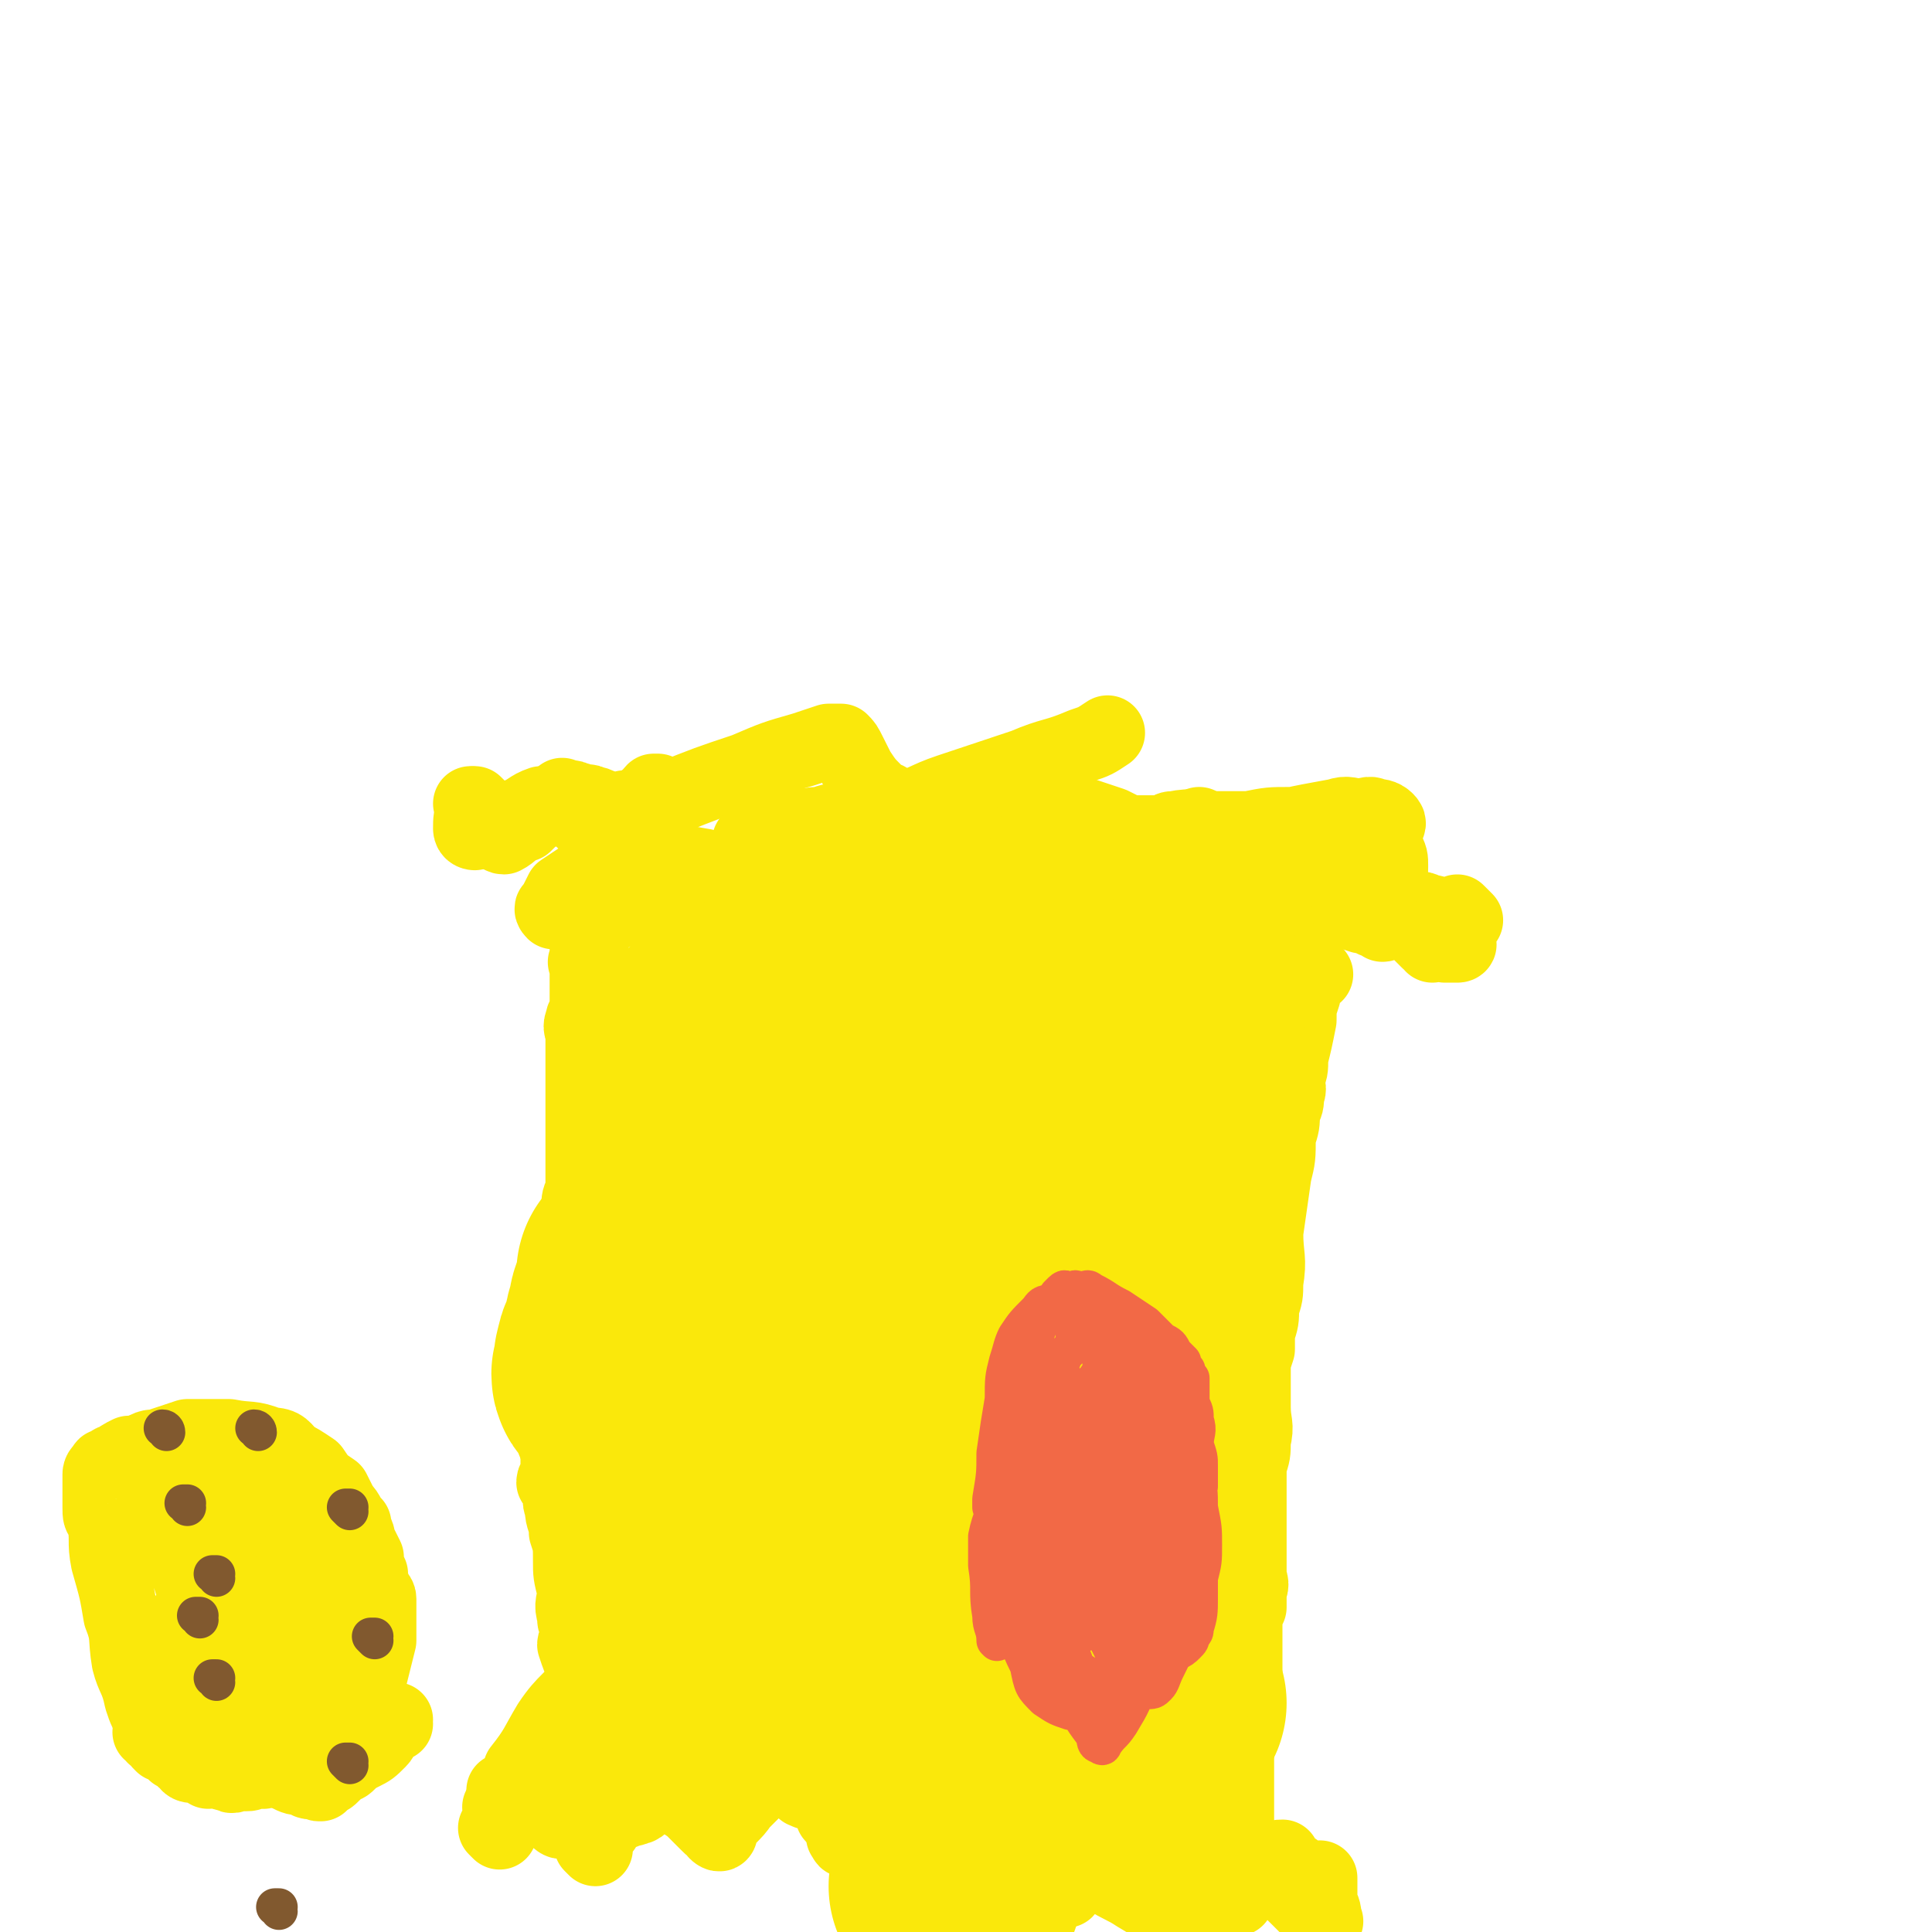 <svg viewBox='0 0 464 464' version='1.1' xmlns='http://www.w3.org/2000/svg' xmlns:xlink='http://www.w3.org/1999/xlink'><g fill='none' stroke='#FAE80B' stroke-width='18' stroke-linecap='round' stroke-linejoin='round'><path d='M120,440c0,0 -1,-1 -1,-1 0,0 0,0 1,0 0,0 0,0 0,0 0,1 -1,0 -1,0 0,0 0,0 1,0 0,0 0,0 0,0 0,1 -1,0 -1,0 0,0 0,0 1,0 0,0 0,0 0,0 0,1 -1,0 -1,0 0,0 0,0 1,0 0,0 0,0 0,0 0,1 -1,0 -1,0 0,0 0,0 1,0 0,0 0,0 0,0 0,-3 1,-5 1,-7 0,0 0,1 0,2 0,0 0,0 0,0 0,1 -1,0 -1,0 0,0 0,0 1,0 0,0 0,0 0,0 0,1 -1,0 -1,0 0,0 0,0 1,0 0,0 0,0 0,0 0,1 -1,0 -1,0 0,0 0,0 1,0 0,0 0,0 0,0 0,1 -1,0 -1,0 0,0 0,0 1,0 0,0 0,0 0,0 0,1 -1,0 -1,0 0,0 0,0 1,0 0,0 0,0 0,0 1,-2 0,-2 2,-4 2,-2 2,-2 5,-3 0,-1 0,-1 1,-1 0,-1 0,0 1,-1 0,0 0,0 0,0 0,0 0,0 1,0 0,0 0,0 0,0 0,1 -1,0 -1,0 0,0 0,0 1,0 0,0 0,0 0,0 0,1 -1,0 -1,0 0,0 0,0 1,0 0,0 0,0 0,0 0,1 -1,0 -1,0 0,0 0,0 1,0 0,0 0,0 0,0 0,1 -1,0 -1,0 0,0 1,0 1,-1 1,0 0,-1 1,-1 0,-1 0,0 1,-1 0,0 0,0 1,0 0,0 1,0 1,0 0,0 0,0 0,0 0,0 0,0 0,0 0,1 -1,0 -1,0 0,0 0,0 1,0 0,0 0,0 0,0 0,1 -1,0 -1,0 0,0 0,0 1,0 0,0 0,0 0,0 0,1 -1,0 -1,0 0,-1 0,-1 1,-1 0,0 0,1 1,0 1,0 0,0 1,-1 0,0 0,0 1,0 0,0 0,0 0,0 0,1 -1,0 -1,0 0,0 0,0 1,0 0,0 0,0 0,0 0,1 -1,0 -1,0 0,0 0,0 1,0 0,0 0,0 0,0 0,1 0,1 0,1 0,1 -1,1 0,1 0,1 0,0 1,0 0,0 0,0 0,0 0,1 -1,0 -1,0 0,-1 1,0 2,-1 1,0 1,0 2,-1 0,0 0,0 1,0 0,0 0,0 0,0 0,0 0,0 1,0 0,0 0,0 0,0 0,1 -1,0 -1,0 0,0 0,0 1,0 0,0 0,0 0,0 0,1 0,1 0,1 0,0 0,0 1,0 0,0 0,0 0,0 0,1 -1,0 -1,0 0,0 0,0 1,0 0,0 0,0 0,0 0,0 0,0 1,0 0,0 0,0 0,0 0,0 0,0 0,0 0,0 0,0 0,0 0,-1 0,-1 0,-1 1,0 1,0 1,0 0,1 0,1 0,1 0,0 0,0 0,0 -1,1 -1,0 -1,0 -1,0 -1,0 -1,0 0,0 0,0 0,0 0,1 0,1 0,1 0,0 0,0 0,0 0,1 -1,0 -1,0 0,0 0,0 1,0 0,0 0,0 0,0 0,0 -1,0 0,-1 1,-1 1,0 2,-1 3,-2 2,-2 5,-4 2,-1 2,-1 4,-2 0,0 0,0 0,0 0,0 0,0 0,0 0,1 -1,0 -1,0 0,0 1,0 1,0 -1,2 -2,2 -3,4 -3,2 -3,2 -6,5 -4,4 -4,4 -7,7 -2,2 -2,3 -4,5 -1,1 -1,1 -1,1 0,1 0,1 0,1 0,0 0,0 0,0 0,0 0,0 0,0 0,1 -1,0 -1,0 0,0 0,-1 1,-1 1,-1 1,0 2,-1 2,-1 2,-1 4,-3 1,-1 2,-1 3,-2 1,-1 1,-1 2,-2 0,0 0,0 1,0 0,0 0,0 0,0 0,0 0,0 0,0 0,1 -1,0 -1,0 0,0 0,0 1,0 0,0 0,0 0,0 -1,0 -1,0 -1,0 0,1 0,1 -1,1 -1,0 -1,0 -1,0 -1,1 0,1 0,1 0,0 0,0 0,0 0,1 -1,0 -1,0 0,0 0,0 1,0 0,0 0,0 0,0 0,0 0,0 0,-1 2,-1 2,-1 3,-2 2,-1 2,-1 3,-2 1,-1 1,-1 2,-2 0,0 0,0 0,0 0,1 -1,0 -1,0 0,0 0,0 1,0 0,0 0,0 0,0 0,1 -1,0 -1,0 0,0 0,0 1,0 0,0 0,0 0,0 0,1 -1,0 -1,0 0,0 0,0 1,0 0,0 0,0 0,0 0,1 -1,0 -1,0 0,0 1,0 1,0 0,0 0,0 1,0 0,0 0,0 0,0 0,1 -1,0 -1,0 0,0 0,0 1,0 0,0 0,0 0,0 0,1 -1,0 -1,0 0,0 0,0 1,0 0,0 0,0 0,0 0,1 -1,0 -1,0 0,0 0,0 1,0 0,0 0,0 0,0 0,1 -1,0 -1,0 0,0 0,0 1,0 0,0 0,0 0,0 0,1 -1,0 -1,0 0,0 0,0 1,0 0,0 0,0 0,0 0,1 -1,0 -1,0 0,0 1,0 1,0 0,2 0,3 0,5 -1,1 -1,1 -1,2 -1,2 -1,2 -1,3 -1,1 -1,1 -1,1 -1,1 0,1 0,1 0,0 0,0 0,0 0,0 0,0 0,0 0,0 -1,0 0,0 1,-1 1,0 3,-1 1,0 1,-1 2,-2 1,-1 1,0 3,-1 0,0 1,0 1,0 0,0 0,0 0,0 0,0 0,0 0,0 0,1 -1,0 -1,0 0,0 0,0 1,0 0,0 0,0 0,0 0,1 -1,0 -1,0 0,0 0,0 1,0 0,0 0,0 0,0 0,1 -1,0 -1,0 0,0 0,0 1,0 0,0 0,0 0,0 0,1 -1,0 -1,0 0,0 0,1 1,0 2,-1 2,-1 4,-3 3,-3 3,-3 6,-6 4,-3 4,-3 8,-5 2,-1 2,-1 3,-2 1,-1 1,-1 1,-1 1,-1 1,-1 1,-2 0,0 0,0 1,0 0,0 0,0 0,0 0,1 -1,0 -1,0 0,0 1,0 1,0 0,1 0,1 0,2 0,0 0,0 0,-1 0,0 0,0 0,0 0,1 -1,0 -1,0 0,0 0,0 1,0 0,0 0,0 0,0 0,1 -1,0 -1,0 0,0 1,0 2,0 1,1 1,1 1,1 0,1 0,0 1,0 0,0 0,0 0,0 0,1 -1,0 -1,0 0,0 0,0 1,0 0,0 0,0 0,0 0,1 -1,0 -1,0 0,0 0,0 1,0 0,0 0,0 0,0 0,1 -1,0 -1,0 0,0 0,0 1,0 0,0 0,0 0,0 0,0 0,0 1,0 1,1 1,1 3,2 1,0 1,0 2,0 1,1 1,1 1,1 0,1 0,0 0,0 0,0 0,0 0,0 0,1 -1,0 -1,0 0,0 0,0 1,0 0,0 0,0 0,0 0,1 -1,0 -1,0 0,0 1,1 2,2 2,2 2,2 4,4 2,2 2,2 4,3 2,1 2,1 4,2 1,1 1,1 3,1 0,0 0,0 1,0 0,0 0,0 0,0 0,1 -1,0 -1,0 0,0 1,1 1,2 -2,1 -3,0 -6,2 -1,0 -1,1 -1,1 -1,1 -1,0 -1,0 -1,1 0,1 0,1 -1,1 -1,0 -1,0 -1,1 0,1 0,1 0,0 0,0 0,0 0,0 0,0 0,0 0,1 -1,0 -1,0 0,0 1,1 1,0 -1,0 -1,0 -1,-1 -1,-2 -1,-2 -1,-4 -1,-1 0,-1 0,-2 0,-1 0,-1 0,-2 0,0 0,0 0,-1 0,0 0,0 0,0 0,1 -1,0 -1,0 0,0 0,0 1,0 0,0 0,0 0,0 0,1 -1,0 -1,0 0,0 0,0 1,0 0,0 0,0 0,0 0,1 -1,0 -1,0 0,0 0,0 1,0 0,0 0,0 0,0 0,1 -1,0 -1,0 0,0 0,0 1,0 0,0 0,0 0,0 0,1 -1,0 -1,0 0,0 0,0 1,0 0,0 0,0 0,0 0,2 0,2 1,3 2,4 2,4 4,7 1,3 1,3 3,6 0,1 0,1 1,3 0,0 0,0 1,0 0,0 0,0 0,0 0,0 0,0 0,-1 0,0 0,0 0,-1 -1,-2 -1,-2 -1,-5 -1,-4 -1,-4 -1,-7 -1,-3 0,-3 0,-6 0,-1 0,-1 0,-2 0,0 0,0 0,0 0,1 -1,0 -1,0 0,0 1,0 1,1 4,4 4,4 8,8 1,2 1,1 3,3 1,1 1,1 2,1 0,1 0,1 1,1 0,1 0,1 1,1 0,1 0,1 1,0 0,0 -1,-1 0,-2 1,-2 1,-2 3,-5 0,-2 0,-2 1,-4 1,-1 1,-1 1,-2 0,0 0,0 1,0 0,0 0,0 0,0 0,1 -1,0 -1,0 0,0 0,0 1,0 1,1 1,0 2,0 1,1 1,1 3,1 1,1 1,1 2,1 1,1 0,1 1,2 1,1 1,1 1,1 1,1 1,1 2,1 1,1 1,1 1,1 1,1 1,1 1,2 1,2 1,2 3,4 2,3 1,3 3,6 3,3 3,3 6,6 0,1 1,1 1,2 0,0 -1,0 -1,0 1,1 1,2 2,2 1,-1 1,-2 2,-3 3,-3 2,-3 6,-7 1,-2 2,-1 3,-3 1,-2 1,-2 1,-3 1,-1 1,-1 1,-2 1,0 1,0 1,0 0,0 0,0 0,0 1,1 0,0 0,0 0,0 0,0 0,0 2,2 2,2 3,4 0,0 0,0 0,0 2,2 2,2 4,4 1,2 1,2 3,4 0,0 -1,-1 -1,-1 1,1 1,1 2,1 1,1 1,0 2,0 1,0 1,1 1,0 1,0 1,-1 2,-1 1,-2 1,-2 2,-3 0,0 0,0 0,0 0,0 0,0 0,0 1,1 0,0 0,0 0,0 0,0 0,0 1,1 1,1 1,1 1,1 1,2 1,3 1,1 1,1 2,1 1,1 1,1 1,0 2,-1 1,-2 2,-3 1,-2 1,-2 2,-3 0,0 0,0 0,0 0,0 0,0 0,0 1,0 1,0 1,0 1,1 1,1 2,2 3,3 3,3 6,6 3,2 3,2 6,5 2,2 2,2 4,4 0,0 0,0 1,1 1,0 1,0 1,0 0,0 0,0 0,0 1,1 0,0 0,0 0,0 0,0 0,0 0,-2 0,-2 -1,-4 0,-2 0,-2 0,-3 0,-1 0,-1 0,-2 0,0 0,0 0,-1 0,0 0,0 0,0 0,1 0,1 0,2 0,0 0,0 0,1 0,0 0,-1 0,-1 0,1 0,1 0,1 0,0 0,0 0,0 0,0 0,0 -1,-1 -1,-1 -1,-1 -3,-2 -2,-2 -2,-2 -4,-3 -1,-1 -1,-1 -1,-2 -1,0 -1,0 -2,1 -2,2 -2,2 -5,4 -2,2 -2,2 -4,5 -2,1 -2,1 -3,2 0,0 0,0 -1,0 -1,1 -1,2 -2,3 -1,0 -1,0 -3,0 -3,0 -3,0 -6,-1 -4,-2 -4,-2 -9,-5 -3,-2 -4,-2 -7,-4 -4,-3 -4,-4 -8,-7 -2,-2 -2,-2 -3,-4 -1,-1 -1,-1 -2,-2 0,0 0,0 0,0 0,0 0,0 -1,0 0,0 0,0 0,0 1,1 0,0 0,0 0,0 0,0 0,0 0,0 0,0 0,0 1,1 1,0 0,0 -1,-1 -1,0 -2,-1 -4,-1 -4,0 -9,-2 -6,-1 -6,-1 -12,-2 -3,-1 -3,-1 -7,-1 -2,0 -2,0 -5,0 -3,1 -3,1 -7,2 -1,0 -1,0 -1,0 -1,1 -1,1 -2,1 0,1 0,0 0,0 0,0 0,0 0,0 -1,0 -1,0 -2,-1 -1,-1 -1,-1 -3,-2 -1,-1 -1,-1 -1,-2 -1,0 -1,-1 -1,-2 -1,-1 -1,0 -2,-1 0,-1 0,-1 0,-1 -1,0 -1,0 -1,0 -1,1 -1,1 -1,1 -1,1 -1,1 -2,2 0,0 0,0 0,1 -1,0 0,0 0,0 0,0 0,0 0,0 0,1 0,0 -1,0 0,0 0,0 0,-1 -2,-2 -2,-2 -2,-4 -1,-1 -1,-1 -1,-3 -1,-1 -1,0 -1,-1 -1,-1 0,-1 0,-2 0,0 0,0 0,0 0,1 -1,0 -1,0 0,0 0,0 1,0 0,0 0,0 0,0 0,1 -1,0 -1,0 0,0 0,0 1,0 0,0 0,0 0,0 0,1 -1,0 -1,0 0,0 0,0 1,0 0,0 0,0 0,0 0,1 -1,0 -1,0 0,0 1,0 1,0 0,1 -1,0 -1,0 -1,1 -1,1 -3,1 -2,1 -2,1 -5,1 -1,1 -1,1 -3,2 -2,1 -2,1 -4,2 -1,0 -1,0 -3,1 0,0 0,0 -1,-1 0,0 1,0 1,0 0,0 0,0 0,0 0,1 0,0 -1,0 0,0 0,0 0,0 -1,1 -1,0 -2,0 -3,1 -3,1 -6,1 -2,1 -2,1 -5,1 -2,1 -2,1 -4,2 -2,1 -2,1 -5,2 -2,1 -2,2 -4,2 -2,1 -2,1 -3,1 0,0 0,0 0,0 0,1 -1,0 -1,0 0,0 0,0 1,0 0,0 0,0 0,0 0,1 -1,0 -1,0 0,0 0,0 1,0 0,0 0,0 0,0 0,1 -1,0 -1,0 0,0 1,0 1,0 0,0 -1,0 -1,0 0,1 0,0 -1,1 0,1 0,1 0,2 0,0 0,0 0,1 0,0 0,0 0,-1 0,0 0,0 0,0 0,1 -1,0 -1,0 0,0 0,0 1,0 0,0 0,0 0,0 0,1 -1,0 -1,0 0,0 0,0 1,0 0,0 0,0 0,0 0,0 0,0 0,0 0,-1 -1,-1 0,-1 0,-1 1,0 1,-1 1,0 0,-1 1,-1 2,-1 2,0 4,-1 2,0 2,0 3,-1 1,0 1,1 2,0 0,0 -1,0 0,-1 0,0 0,0 1,0 0,0 0,0 0,0 0,1 -1,0 -1,0 0,0 0,0 1,0 0,0 0,0 0,0 0,1 -1,0 -1,0 0,0 0,0 1,0 0,0 0,0 0,0 0,1 -1,0 -1,0 1,-1 2,-1 3,-1 1,0 1,1 2,0 1,0 1,0 2,-1 0,0 0,0 1,0 0,0 0,1 1,0 0,0 0,0 1,-1 0,0 0,0 0,0 0,0 0,0 0,0 0,1 -1,0 -1,0 0,0 0,0 1,0 0,0 0,0 0,0 3,0 3,1 7,0 7,0 7,0 13,-1 4,0 4,-1 9,-1 2,0 2,0 4,0 1,0 1,0 3,0 1,0 1,0 2,0 0,0 0,0 1,0 0,0 0,0 0,0 0,0 0,0 0,0 0,1 -1,0 -1,0 0,0 0,0 1,0 1,0 2,0 4,-1 2,0 2,0 4,-1 3,0 3,0 5,0 2,0 2,0 4,-1 1,0 1,0 2,0 0,0 0,0 0,0 0,1 -1,0 -1,0 0,0 1,0 2,0 0,0 0,0 0,0 0,0 0,0 0,0 1,0 1,0 3,0 2,1 2,0 4,1 4,1 3,2 7,3 4,1 4,0 8,0 3,1 3,1 5,2 3,0 2,1 5,2 1,0 1,-1 2,-1 1,1 1,1 1,1 1,1 1,1 2,1 3,2 3,1 5,3 3,3 3,3 6,6 1,2 1,2 3,3 1,1 1,0 2,1 1,1 1,1 2,1 1,1 1,1 2,2 0,0 0,0 -1,-1 0,0 0,0 0,0 1,1 1,1 1,2 1,0 1,0 1,1 1,0 1,-1 1,-1 1,0 1,0 1,0 0,0 0,0 0,0 1,1 1,1 1,1 0,0 0,0 0,0 0,0 0,0 0,0 1,1 0,0 0,0 0,0 0,0 0,0 0,0 0,0 0,0 2,0 2,-1 4,-1 0,0 0,0 1,0 0,0 0,1 0,0 1,0 1,-1 1,-1 1,0 1,0 2,0 1,0 1,1 1,0 1,0 1,0 1,-1 1,0 1,0 1,0 1,1 0,1 0,1 1,1 1,0 1,0 1,0 1,0 1,0 0,1 0,1 1,1 0,1 0,0 0,0 0,0 0,0 0,0 1,1 0,0 0,0 0,0 0,0 0,0 0,0 0,0 0,0 1,1 0,0 0,0 0,0 0,0 0,0 0,0 0,0 0,0 1,1 0,0 0,0 0,0 0,0 0,0 0,0 0,0 0,0 1,1 0,0 0,0 0,0 0,0 0,0 0,0 0,0 0,0 1,1 0,0 0,0 0,0 0,0 0,0 0,0 0,0 -1,-1 -2,-1 -3,-1 -5,-2 -7,-5 -6,-6 -13,-11 -3,-3 -3,-3 -7,-5 -1,-1 -1,-1 -2,-1 -4,0 -4,0 -7,0 -8,1 -8,1 -15,2 -7,1 -7,1 -15,2 -5,1 -5,1 -10,2 -3,0 -3,0 -6,1 -1,0 -1,0 -3,0 0,0 0,1 0,1 -1,0 -1,0 -2,-1 -2,0 -2,-1 -4,-2 -3,-1 -3,0 -5,-2 -4,-2 -4,-2 -8,-4 -1,-1 -1,-1 -2,-1 -1,0 -1,0 -1,0 -4,0 -4,0 -7,0 -3,0 -3,1 -5,1 -2,0 -2,0 -4,0 -2,1 -2,0 -4,0 0,0 0,0 -1,0 '/><path d='M143,409c0,0 -1,-1 -1,-1 0,0 0,0 1,0 0,0 0,0 0,0 0,1 -1,0 -1,0 0,0 0,0 1,0 0,0 0,0 0,0 0,1 -1,0 -1,0 0,0 0,0 1,0 0,0 0,0 0,0 0,1 0,0 -1,0 -1,-1 -1,-1 -1,-3 0,0 0,0 0,0 -1,-1 -1,-1 -1,-2 0,-1 0,-1 0,-3 -1,-2 -1,-2 -2,-5 0,-1 1,-1 1,-3 0,0 0,1 0,0 0,0 0,0 0,-1 -1,-2 -1,-1 -1,-3 -1,-3 0,-3 0,-6 -1,-4 -1,-4 -1,-7 0,-4 0,-4 -1,-7 0,-3 -1,-3 -1,-6 -1,-2 0,-2 0,-3 0,-1 0,-1 0,-2 0,0 0,1 0,0 -1,0 -1,0 -2,-1 0,-1 1,-1 1,-2 0,-1 0,-1 0,-3 0,-2 0,-2 0,-4 0,-2 -1,-2 0,-4 0,-2 0,-2 1,-3 0,-1 0,-1 0,-1 0,-1 0,-1 0,-2 0,-1 0,-1 0,-2 0,-1 0,-1 0,-1 0,-1 0,-1 0,-1 0,0 0,0 0,-1 0,-2 0,-2 0,-4 0,0 0,1 0,1 0,-1 0,-1 0,-1 0,-1 0,-1 0,-2 0,-2 0,-2 0,-3 0,-2 0,-2 0,-3 1,-3 0,-3 1,-5 0,-5 0,-5 1,-10 0,-3 0,-2 1,-5 0,-1 0,-1 0,-1 0,-1 0,-1 0,-1 0,0 0,0 0,-1 0,-2 0,-2 1,-4 0,-1 -1,-1 0,-3 0,-2 0,-2 1,-4 0,-2 0,-2 0,-4 0,-1 0,-1 0,-1 0,-1 0,-1 0,-1 0,-1 0,-1 0,-2 0,-1 0,-1 0,-2 0,-2 0,-2 0,-4 0,-1 0,-1 0,-3 0,-2 0,-2 0,-3 0,-2 0,-2 0,-4 0,-1 0,-1 0,-2 0,-1 0,-1 0,-1 0,-1 0,-1 0,-1 0,-2 0,-2 0,-4 0,-2 0,-2 0,-5 0,-2 -1,-2 0,-4 0,-1 0,0 1,-1 0,-1 0,-1 0,-2 0,-1 0,-1 0,-2 0,0 0,0 0,-1 0,0 0,0 0,-1 0,-1 0,-1 0,-2 0,0 0,1 0,1 0,0 0,0 0,0 0,-1 0,-1 0,-2 0,-2 0,-2 0,-3 0,-1 -1,-1 0,-1 0,-1 0,-1 1,-1 0,-1 0,-1 0,-1 0,0 0,0 0,0 0,0 -1,-1 -1,-1 0,0 1,1 1,1 0,-1 0,-2 0,-3 0,-1 0,-1 0,-3 '/><path d='M114,200c0,0 -1,-1 -1,-1 0,0 0,0 1,1 0,0 0,0 0,0 0,0 -1,-1 -1,-1 0,0 0,0 1,1 0,0 0,0 0,0 0,0 -1,-1 -1,-1 0,0 0,0 1,1 0,0 0,0 0,0 0,0 -1,0 -1,-1 0,-2 0,-3 1,-5 0,0 0,0 0,0 0,0 -1,-1 -1,-1 0,0 0,0 1,1 0,0 0,0 0,0 0,0 -1,-1 -1,-1 0,0 0,0 1,1 0,0 0,0 0,0 0,0 -1,-1 -1,-1 0,0 0,0 1,1 0,0 0,1 1,1 1,1 1,1 2,1 1,1 1,1 3,1 2,0 2,0 4,-1 3,-1 3,-2 6,-3 1,0 2,0 3,0 0,0 0,0 1,0 0,0 0,0 1,0 0,0 0,0 0,0 1,1 1,0 2,1 2,1 1,1 2,2 1,1 1,1 1,1 1,1 1,1 2,1 1,1 2,1 3,1 2,-1 2,-2 5,-3 3,-2 3,-2 5,-4 1,0 1,-1 2,-2 0,0 0,0 1,0 0,0 0,0 0,0 0,0 0,0 0,1 -1,2 -1,2 -1,4 -1,3 -1,3 -2,7 -1,2 0,2 -1,4 0,1 -1,1 -1,2 0,1 0,1 0,2 0,0 0,0 0,1 0,0 0,0 0,0 0,0 0,-1 0,-1 1,0 1,0 2,-1 1,0 1,-1 2,-1 1,-1 1,0 2,0 0,0 0,-1 0,-1 0,0 0,0 0,0 0,0 -1,-1 -1,-1 0,0 0,0 1,1 0,0 0,0 0,0 0,0 -1,-1 -1,-1 0,0 0,1 1,1 0,0 1,-1 1,0 2,0 2,0 4,1 3,1 3,2 6,3 4,1 4,0 8,-1 5,0 5,0 9,0 2,-1 2,-1 5,-1 1,-1 1,-1 3,-1 1,-1 1,0 2,0 1,0 1,0 2,0 0,0 0,0 0,0 0,0 -1,-1 -1,-1 0,0 0,0 1,1 0,0 0,0 0,0 0,0 -1,-1 -1,-1 0,0 0,1 1,1 1,0 1,0 2,0 3,-1 3,-1 5,-3 3,0 3,0 5,-1 1,-1 1,-1 2,-1 2,-1 2,-2 4,-2 0,-1 0,0 1,0 0,0 0,0 0,0 0,0 -1,-1 -1,-1 0,0 0,0 1,1 0,0 0,0 0,1 1,0 1,0 2,0 1,0 0,1 1,1 0,0 1,0 1,0 2,-1 2,-1 4,-1 3,-1 3,-1 6,-1 2,-1 2,-2 5,-2 2,-1 3,-1 5,-1 1,0 1,0 1,0 2,0 2,0 3,0 1,1 1,1 3,1 2,1 2,2 4,3 4,2 3,2 7,4 3,1 3,1 6,2 2,2 2,2 4,3 2,1 2,2 3,3 1,0 2,-1 3,-2 2,-1 3,-1 5,-4 2,-3 2,-3 4,-6 2,-2 2,-2 3,-3 0,0 0,0 0,0 1,0 0,-1 0,-1 0,1 0,1 0,2 1,2 1,2 2,4 1,2 1,2 2,5 1,2 1,2 3,4 1,2 1,2 3,4 0,1 0,2 1,3 1,1 1,2 2,2 2,0 2,-1 4,-2 4,-2 4,-2 7,-4 2,-1 2,-1 4,-2 1,-1 2,0 3,0 2,0 2,0 3,0 1,-1 1,-1 2,-1 1,-1 1,0 2,0 1,0 1,-1 2,0 1,0 1,0 3,1 3,2 2,2 5,4 2,2 2,1 3,3 1,1 1,1 1,2 1,0 1,0 1,1 1,1 1,1 2,2 0,0 0,0 0,0 1,0 1,1 1,1 0,0 0,-1 0,-1 0,0 0,0 0,0 1,0 0,-1 0,-1 0,0 0,0 0,1 0,0 0,0 0,0 1,0 1,-1 2,0 1,0 1,0 1,1 1,0 1,0 1,0 1,0 1,0 1,0 1,0 1,0 1,0 0,0 0,0 0,0 1,0 0,-1 0,-1 0,0 0,0 0,1 0,0 0,0 0,0 1,0 0,-1 0,-1 0,0 0,0 0,1 0,0 0,0 0,0 1,0 0,-1 0,-1 0,0 0,0 0,1 0,0 0,0 0,0 0,-1 0,-1 -1,-1 -1,-1 -1,-1 -1,-1 -3,-1 -3,-1 -5,-2 -3,-1 -3,-1 -6,-3 -3,-2 -3,-2 -6,-4 -2,-2 -2,-2 -5,-4 -3,-2 -3,-2 -6,-4 -2,-2 -2,-3 -3,-4 -1,0 0,0 0,1 0,0 0,0 0,0 1,0 0,-1 0,-1 0,0 0,0 0,1 0,0 0,0 0,0 1,0 0,-1 0,-1 0,0 0,0 0,1 0,0 0,0 0,0 1,0 0,0 0,-1 0,0 0,0 -1,0 -1,0 -1,-1 -2,-1 -2,0 -2,0 -4,0 -4,-1 -4,-2 -8,-2 -6,0 -6,1 -12,2 -5,2 -5,1 -10,3 -2,1 -2,1 -5,3 -1,0 -1,0 -3,1 -2,0 -2,0 -5,1 -1,0 -1,0 -3,1 0,0 0,0 0,0 0,0 0,0 -1,0 -3,-1 -3,-1 -6,-1 -3,-1 -3,-1 -7,-2 -4,-1 -4,-1 -8,-2 -6,-1 -6,-1 -11,-1 -6,0 -6,0 -12,1 -6,1 -6,1 -12,3 -5,2 -5,2 -10,4 -6,3 -6,3 -12,7 -1,0 0,0 0,1 0,0 0,0 0,0 -1,-1 -1,-1 -2,-1 -1,-1 -2,-1 -3,-1 -1,-1 -1,0 -3,-1 -1,-1 -1,-1 -3,-2 -1,-1 -1,-1 -2,-2 -1,0 -1,0 -2,0 -1,-1 -1,-1 -3,-2 -2,0 -2,-1 -4,-1 -3,1 -3,2 -6,3 -3,1 -3,1 -6,2 -2,1 -2,1 -3,2 -1,0 -1,0 -2,1 0,0 0,0 0,0 -1,0 -1,0 -1,0 0,0 0,0 0,0 0,0 0,0 0,0 -1,-1 -1,-1 -1,-1 -1,-1 -1,0 -2,0 -1,0 -1,0 -2,0 -1,0 -1,0 -3,0 -1,0 -1,0 -2,0 0,0 0,0 0,0 0,0 0,0 0,0 -1,0 -1,0 -1,0 -1,0 -1,0 -1,0 -1,-1 0,-1 0,-1 1,-2 1,-2 2,-4 3,-2 3,-2 6,-4 2,-2 3,-2 5,-4 2,-1 2,-1 4,-2 1,0 1,0 2,-1 1,0 1,0 2,0 0,0 0,0 0,0 0,0 -1,-1 -1,-1 0,0 0,1 1,1 0,0 0,-1 1,0 2,0 2,1 3,2 6,2 5,2 11,3 5,2 6,1 11,2 6,1 6,2 11,3 6,1 6,0 11,2 1,0 1,1 2,1 0,0 0,0 1,0 0,0 0,0 1,0 0,0 0,0 1,0 1,0 1,-1 2,0 0,0 0,0 1,1 1,0 1,1 3,1 5,-1 5,-2 10,-3 8,-2 8,-2 16,-3 7,-1 7,0 14,0 7,-1 7,-2 13,-3 1,0 0,0 1,0 1,0 1,0 2,0 1,0 1,0 2,0 1,0 1,-1 2,-1 1,0 1,1 2,1 3,0 3,0 6,0 6,0 6,0 13,0 3,0 3,-1 6,-1 2,0 2,0 3,0 1,1 1,1 2,2 1,1 0,1 1,1 1,1 1,1 2,1 1,1 1,1 2,2 0,0 0,0 1,1 2,0 2,0 4,1 3,1 3,1 6,2 3,1 3,1 6,2 2,0 2,0 3,1 1,0 1,0 2,1 0,0 0,0 0,0 1,0 0,-1 0,-1 0,0 0,1 0,1 0,0 0,-1 0,-1 1,-1 2,0 3,-1 2,-1 2,-1 4,-1 2,-1 2,-1 4,0 2,0 2,1 4,1 1,0 1,0 2,0 1,0 1,0 1,0 0,0 0,0 0,0 1,0 0,-1 0,-1 0,0 1,1 2,2 0,0 0,0 0,0 '/><path d='M316,234c0,0 -1,-1 -1,-1 0,0 0,0 0,1 0,0 0,0 0,0 1,0 0,-1 0,-1 0,0 0,0 0,1 0,0 -1,0 -1,1 -1,2 -1,2 -1,4 -1,3 -1,3 -1,6 -1,5 -1,5 -2,9 0,3 0,3 -1,5 0,2 1,2 0,4 0,2 0,2 -1,4 0,3 0,3 -1,6 0,5 0,5 -1,9 -1,7 -1,7 -2,14 0,6 1,6 0,12 0,3 0,3 -1,6 0,3 0,3 -1,6 0,2 0,2 0,4 -1,3 -1,3 -1,5 0,5 0,5 0,9 0,4 1,4 0,8 0,3 0,3 -1,6 0,2 0,2 0,4 0,3 0,3 0,5 0,3 0,3 0,6 0,2 0,2 0,4 0,2 0,2 0,5 0,1 0,1 0,2 0,2 1,2 0,4 0,2 0,2 0,4 -1,1 -1,1 -1,3 0,2 0,2 0,4 0,2 0,2 0,5 0,1 0,1 0,3 0,3 0,3 -1,6 0,2 0,2 0,4 0,1 0,1 0,2 0,1 0,1 0,3 0,1 -1,1 -1,3 0,3 0,3 0,6 0,1 0,1 0,1 0,0 0,0 0,0 0,1 0,1 0,1 0,0 0,0 0,0 0,1 0,1 0,1 0,1 0,1 0,3 0,6 0,6 0,12 '/><path d='M239,380c0,0 -1,-1 -1,-1 0,0 0,0 0,0 0,0 0,0 0,0 1,1 0,0 0,0 0,0 0,0 0,0 0,0 0,0 0,0 0,-2 0,-2 0,-5 0,0 -1,0 -1,-1 0,-2 0,-2 0,-5 0,-3 0,-3 0,-6 1,-2 1,-2 1,-3 1,-1 0,-1 0,-2 1,-1 1,0 1,-1 1,0 0,0 0,-1 0,-1 0,-1 0,-2 3,-7 3,-7 5,-13 4,-9 5,-9 9,-18 1,-3 1,-3 3,-6 0,-1 1,-1 1,-2 1,-1 0,-1 0,-1 1,-1 1,-1 1,-1 1,-1 0,-1 0,-1 1,-1 1,-1 1,-1 0,-1 0,-1 0,-1 1,-1 1,-1 1,-2 1,0 1,0 1,0 1,-1 1,-1 1,-1 1,0 1,0 2,-1 1,0 1,0 2,0 0,-1 0,0 0,0 1,0 1,0 1,0 1,0 1,0 1,0 1,0 1,0 1,0 0,0 0,0 0,0 1,0 1,0 2,0 2,1 2,1 3,2 2,1 2,1 3,3 2,2 2,2 3,4 2,1 2,1 3,3 2,2 2,2 3,4 0,0 0,0 1,1 0,1 0,1 1,2 0,1 0,1 0,2 1,0 0,0 0,0 0,1 0,1 0,1 0,0 0,0 0,0 0,0 0,0 0,0 0,1 0,1 0,2 1,3 1,3 1,5 1,3 0,3 0,6 0,1 0,1 0,2 0,2 0,2 0,4 0,3 0,3 -1,7 0,3 -1,3 -2,6 -1,4 -1,4 -3,8 -1,3 0,3 -2,7 0,2 -1,1 -2,3 0,2 1,2 0,3 0,1 0,1 -1,2 0,2 0,2 -1,3 0,2 0,2 -1,4 0,0 0,0 -1,0 0,1 1,2 0,2 0,0 0,-1 -1,-1 -1,1 0,1 -1,1 0,1 0,1 -1,1 0,0 0,0 0,0 0,0 0,0 -1,0 -1,0 -1,1 -2,0 -2,0 -2,-1 -3,-2 -2,0 -3,0 -4,-1 -2,-2 -3,-1 -4,-3 -4,-4 -4,-4 -7,-10 -4,-9 -3,-9 -6,-19 0,-1 0,-1 0,-2 1,0 0,0 1,-1 1,-1 1,-1 2,-2 1,-1 1,-1 3,-2 2,-1 2,-1 5,-2 4,-1 4,-1 8,-2 2,-1 2,-1 3,-2 2,0 2,0 3,0 1,-1 1,0 2,0 1,-1 1,-1 2,-1 1,0 1,0 2,0 0,-1 0,0 1,0 0,0 0,0 0,0 1,0 1,0 1,0 0,0 0,0 1,0 0,0 0,0 0,0 1,-1 0,-1 0,-2 0,0 0,0 0,1 0,0 0,0 0,0 1,0 0,-1 0,-1 0,0 1,0 1,1 0,0 0,0 0,0 0,0 0,0 0,0 -1,2 -1,2 -1,4 -1,5 -1,5 -2,9 -1,2 -1,2 -2,4 0,1 -1,1 -1,2 0,1 0,1 -1,3 0,0 1,0 0,0 0,1 0,1 -1,2 -1,1 -1,1 -3,1 -1,1 -1,1 -1,1 -1,1 -1,1 -1,1 0,1 1,1 0,1 0,1 0,1 -1,0 0,0 -1,0 -1,0 -2,-2 -2,-2 -3,-4 -3,-3 -4,-3 -6,-6 -1,-1 0,-1 -1,-3 -1,-3 -1,-3 -1,-5 0,-4 0,-4 0,-7 1,-2 0,-2 0,-5 1,-3 1,-3 1,-6 1,-1 0,-1 0,-1 1,-2 2,-2 2,-4 1,-2 0,-2 1,-4 1,-1 1,-2 2,-2 2,0 2,1 4,2 2,1 2,2 4,3 2,1 3,0 4,2 2,2 2,3 3,6 2,4 2,4 3,8 1,3 0,4 1,7 1,1 2,1 1,2 -4,8 -4,8 -10,15 -2,3 -2,2 -5,4 -3,2 -3,2 -5,3 -2,1 -2,1 -3,1 -2,0 -2,-1 -3,-2 -4,-4 -4,-4 -8,-9 -2,-3 -3,-3 -4,-7 -1,-5 -1,-6 -1,-11 1,-8 1,-8 2,-17 1,-7 0,-7 2,-14 0,-3 0,-3 2,-7 0,-2 0,-2 2,-3 0,-1 1,-1 2,0 4,3 4,3 8,7 4,4 4,4 6,9 2,6 2,6 2,13 1,7 0,7 -1,14 0,6 0,6 -2,13 -1,5 -2,5 -4,10 -1,5 -1,5 -3,9 -2,3 -1,3 -3,5 -1,2 -1,2 -2,3 0,1 0,1 -1,2 0,0 0,0 0,-1 0,0 0,0 0,0 0,-1 0,-1 0,-2 -3,-6 -3,-6 -5,-11 -3,-7 -2,-8 -5,-15 -1,-3 -1,-3 -3,-6 '/></g>
<g fill='none' stroke='#FAE80B' stroke-width='60' stroke-linecap='round' stroke-linejoin='round'><path d='M279,409c0,0 -1,-1 -1,-1 0,0 0,0 0,0 0,0 0,0 0,0 1,1 0,0 0,0 0,0 0,1 0,0 0,-2 -1,-2 -2,-5 -3,-10 -3,-10 -6,-20 -2,-10 -2,-10 -4,-20 0,-4 0,-4 -1,-7 0,-4 1,-4 0,-8 0,-3 0,-3 -1,-5 0,-2 0,-2 0,-3 0,-2 0,-2 0,-3 1,-1 1,-1 1,-3 1,-2 0,-2 0,-3 0,-2 0,-2 0,-3 0,-3 0,-3 0,-6 1,-2 1,-2 2,-4 1,-4 1,-4 3,-8 1,-3 1,-3 2,-6 2,-2 2,-2 3,-4 1,-2 1,-2 1,-3 1,-1 1,-1 1,-2 1,-2 1,-2 1,-3 1,-1 1,-1 1,-1 0,0 0,0 0,0 1,0 0,-1 0,-1 0,0 0,0 0,1 0,0 0,0 0,0 0,0 0,0 0,0 -1,4 -2,4 -3,9 -3,8 -2,8 -5,17 -1,4 -2,4 -4,8 -1,4 -1,4 -1,7 -3,10 -3,10 -6,20 -5,19 -4,19 -9,37 -5,15 -5,15 -9,30 -3,9 -3,9 -6,19 -2,5 -2,5 -5,10 -1,3 -1,3 -1,5 0,0 0,0 0,0 0,1 -1,0 -1,0 0,0 1,1 1,0 -1,-4 -1,-5 -1,-10 -1,-9 -2,-9 -2,-18 -1,-8 -1,-8 0,-16 0,-13 0,-13 1,-25 1,-7 1,-7 2,-14 1,-6 1,-6 2,-12 2,-8 2,-8 4,-16 2,-9 2,-9 5,-18 3,-9 3,-9 7,-17 2,-7 3,-7 5,-13 2,-4 2,-4 4,-8 1,-3 1,-3 2,-6 1,-2 0,-3 2,-4 0,-1 0,0 0,0 0,0 0,0 0,0 0,0 0,-1 0,0 -1,2 -1,3 -1,6 -3,14 -3,14 -6,29 -3,16 -3,16 -6,33 -2,15 -2,16 -5,30 0,4 -1,4 -2,8 -1,2 0,2 -1,4 0,1 0,1 -1,3 0,1 0,1 -1,3 0,0 0,0 0,1 0,0 1,1 0,0 0,-2 -1,-3 -1,-6 -2,-6 -3,-6 -3,-13 -1,-9 -1,-9 -1,-18 1,-13 1,-13 3,-25 2,-16 2,-16 6,-32 4,-15 5,-15 10,-30 3,-9 3,-9 7,-17 1,-2 1,-3 2,-4 0,-1 0,0 0,0 0,0 0,0 0,0 -2,5 -3,4 -5,9 -8,23 -8,24 -16,47 -10,26 -10,26 -19,52 -4,9 -4,9 -7,17 -1,1 -1,1 -1,1 0,0 0,0 0,0 0,1 -1,1 -1,0 0,0 0,0 0,-1 -2,-4 -3,-4 -5,-8 -2,-5 -2,-5 -2,-11 -1,-8 -1,-8 0,-15 1,-11 2,-10 4,-21 2,-7 2,-7 4,-15 0,-3 0,-3 2,-6 0,-1 0,-1 0,-2 0,0 1,0 1,0 0,0 0,0 0,1 0,7 0,7 0,13 -2,16 -2,16 -4,31 -1,11 -1,11 -3,22 -1,4 -2,4 -3,8 0,1 0,1 -1,2 -1,1 -1,1 -2,2 0,1 0,1 -1,2 0,1 -1,2 -1,1 -1,-1 -1,-2 -1,-5 -2,-7 -3,-7 -3,-14 -1,-9 0,-9 0,-18 1,-8 1,-8 2,-16 1,-3 1,-3 2,-6 0,-1 0,-1 1,-2 0,0 0,0 1,0 0,0 0,0 0,0 0,1 1,1 1,2 2,8 3,8 3,17 0,10 -1,10 -3,20 -1,7 -2,7 -4,13 -1,4 -1,4 -2,9 -1,1 -1,2 -2,3 -1,1 -1,0 -1,0 -1,-2 -1,-2 -2,-5 -2,-6 -3,-6 -4,-12 -1,-10 -1,-10 -1,-20 -1,-6 0,-6 0,-12 0,-2 -1,-2 0,-5 0,-2 0,-2 1,-4 0,-1 0,-2 1,-3 0,0 0,0 1,0 0,0 0,0 0,0 0,10 0,10 0,20 -1,6 -1,6 -1,12 -1,5 -1,5 -1,10 -1,4 0,4 -1,7 0,1 -1,1 -1,3 -1,1 0,1 0,1 -1,1 -1,0 -1,0 -3,-3 -3,-4 -6,-7 -2,-3 -2,-3 -5,-6 -1,-1 -1,-1 -2,-3 -1,-2 -1,-2 -1,-5 -1,-5 -1,-5 -1,-11 -1,-5 -1,-5 -1,-11 -1,-5 -1,-5 0,-10 0,-5 0,-5 1,-10 0,-2 0,-2 1,-3 0,0 0,0 0,0 0,0 -1,-1 -1,-1 0,0 0,1 0,1 0,4 0,4 -1,8 -1,9 -1,9 -2,18 0,9 0,9 -1,17 0,5 0,5 0,10 -1,3 0,3 0,6 0,1 0,1 0,2 0,0 0,0 0,0 0,0 0,0 0,0 0,1 -1,0 -1,0 0,0 0,0 1,0 0,0 0,0 0,0 0,1 -1,0 -1,0 0,0 0,0 1,0 0,0 0,0 0,0 0,1 -1,0 -1,0 0,0 0,0 1,0 0,0 0,0 0,0 0,1 -1,0 -1,0 0,0 0,0 1,0 0,0 0,0 0,0 -1,0 -1,0 -1,0 -1,-2 -1,-2 -2,-3 -2,-4 -2,-4 -4,-8 -3,-7 -3,-7 -6,-14 -2,-5 -2,-5 -4,-10 -1,-1 -1,-1 -1,-1 0,0 0,0 0,0 0,0 -1,0 -1,-1 0,0 1,0 1,-1 0,0 0,0 0,-1 0,-1 -1,-1 0,-2 0,-2 0,-1 1,-2 0,-2 0,-2 1,-3 0,-3 0,-3 1,-5 0,-2 0,-2 1,-4 0,-1 0,-1 1,-3 0,-1 0,-1 0,-2 0,0 0,0 1,0 0,0 0,0 0,0 0,0 -1,-1 -1,-1 0,0 1,0 1,1 1,4 1,4 2,9 2,12 2,12 4,25 1,11 1,11 3,21 0,3 1,3 2,5 0,2 0,2 0,3 0,2 -1,2 0,4 0,2 0,2 1,4 0,1 0,1 0,3 0,1 -1,1 0,2 0,2 0,2 1,3 0,1 0,1 0,1 0,0 0,0 0,0 0,1 -1,0 -1,0 0,0 0,0 1,0 0,0 0,0 0,0 0,1 -1,1 -1,0 0,-1 1,-1 1,-1 1,-5 1,-5 1,-10 1,-4 1,-4 1,-9 0,-2 0,-2 1,-4 0,-2 0,-2 0,-5 0,-3 0,-3 1,-6 0,-2 0,-2 0,-4 0,-2 0,-2 0,-3 0,-3 0,-3 0,-5 0,-2 0,-2 0,-4 0,-2 0,-2 0,-3 -1,-4 -1,-4 -1,-7 -1,-13 -1,-13 -2,-26 -1,-5 -1,-5 -1,-10 -1,-3 0,-3 0,-6 0,-2 0,-2 -1,-3 0,-1 0,-1 0,-1 -1,-1 0,-1 0,-2 0,-1 0,-1 0,-3 0,-1 0,-1 0,-1 0,-1 0,-1 0,-2 0,-1 0,-1 0,-1 0,-2 0,-2 0,-3 0,0 0,0 0,0 0,-1 0,-1 0,-1 0,-1 0,-1 0,-3 0,-1 0,-1 0,-2 0,0 0,0 0,0 0,-2 -1,-2 0,-3 0,-1 0,-1 1,-3 1,-2 1,-2 2,-4 1,-2 1,-2 3,-4 3,-2 3,-2 7,-3 3,-2 4,-2 7,-4 4,-2 4,-2 8,-4 3,-1 3,-1 5,-2 2,-1 2,0 4,-1 3,-1 2,-1 5,-2 2,-1 2,0 5,0 2,-1 2,-1 4,-2 2,-1 2,-1 4,-1 2,-1 2,0 4,0 4,-1 4,-1 9,-1 3,-1 3,0 7,0 3,0 3,0 7,0 2,0 2,-1 4,0 3,0 3,0 5,1 2,0 2,0 4,0 2,0 2,-1 3,0 2,0 2,0 3,1 1,0 1,0 2,0 0,0 0,0 1,1 1,0 1,0 1,0 2,1 1,1 3,2 0,0 0,0 0,0 1,0 1,-1 2,0 1,0 1,1 3,2 0,0 1,0 1,1 1,0 1,0 1,1 0,0 0,0 0,0 1,0 0,-1 0,-1 0,0 1,0 1,1 0,0 0,0 0,0 0,0 0,0 0,0 1,0 0,-1 0,-1 0,0 0,0 0,1 0,0 0,0 0,0 1,0 0,-1 0,-1 0,0 0,0 0,1 0,0 0,0 0,0 1,0 0,-1 0,-1 0,0 0,0 0,1 0,0 0,0 0,0 1,0 0,-1 0,-1 0,0 0,0 0,1 1,1 0,1 0,2 0,2 0,2 0,4 0,3 1,3 0,6 0,2 0,3 -1,4 -2,6 -2,6 -6,11 -4,7 -3,7 -9,12 -3,3 -4,2 -7,4 -2,1 -2,1 -4,2 -2,1 -2,1 -5,3 -1,0 -1,0 -2,1 -2,0 -2,0 -4,0 -5,-1 -5,-1 -9,-2 -5,-1 -6,-1 -11,-2 -5,-1 -5,-1 -10,-3 -3,-1 -3,-1 -7,-2 -1,-1 -1,-1 -3,-2 -1,-1 -1,-1 -2,-1 0,-1 0,0 0,-1 -1,0 -1,0 0,-1 0,-1 0,-1 1,-3 1,-2 2,-2 4,-4 3,-2 2,-3 5,-5 5,-4 5,-4 11,-6 4,-2 5,-2 10,-3 3,-1 3,0 7,0 2,0 2,-1 4,0 1,0 1,0 2,1 0,0 0,0 0,1 0,0 0,-1 0,0 0,0 -1,0 -1,1 -1,2 0,2 -1,5 -2,5 -2,5 -4,10 -2,6 -3,6 -5,13 -2,9 -1,9 -3,17 -2,8 -2,8 -4,15 -1,3 -1,4 -2,7 -1,2 -2,2 -3,4 -2,3 -2,3 -3,6 -2,3 -1,3 -3,7 -2,6 -2,5 -4,11 -2,5 -2,5 -4,9 -1,1 0,1 -1,2 0,0 0,0 -1,1 0,0 0,0 1,1 0,0 0,0 0,-1 0,0 0,0 0,0 0,1 -1,0 -1,0 0,0 0,1 1,1 0,0 0,0 0,0 -1,0 -1,0 -1,0 0,1 0,1 0,1 0,0 0,0 0,0 0,1 0,1 0,1 -1,2 -2,2 -2,3 0,2 0,2 1,4 0,1 0,1 0,2 0,0 -1,-1 0,-1 1,0 1,0 2,0 1,0 1,0 1,0 '/></g>
<g fill='none' stroke='#FAE80B' stroke-width='18' stroke-linecap='round' stroke-linejoin='round'><path d='M122,431c0,0 -1,-1 -1,-1 0,0 0,0 1,0 0,0 0,0 0,0 0,1 -1,0 -1,0 0,0 1,1 1,0 2,-2 2,-2 3,-5 4,-5 4,-6 7,-11 4,-6 5,-5 9,-11 2,-4 2,-4 4,-7 1,-1 1,-1 2,-1 0,0 0,-1 0,-1 0,0 0,0 0,0 0,0 1,0 1,0 -1,1 -1,1 -1,3 -1,3 0,3 -1,7 0,3 0,3 0,7 0,3 0,3 0,6 0,1 0,1 0,2 0,1 0,1 0,1 0,1 0,1 0,1 0,1 0,1 0,1 0,0 0,0 0,0 0,1 -1,0 -1,0 1,-1 2,0 3,-1 2,-2 2,-2 4,-4 2,-2 2,-2 5,-4 1,-1 1,-1 2,-2 0,0 0,0 0,0 0,1 -1,0 -1,0 0,0 1,0 2,0 2,2 1,2 3,3 0,0 0,0 1,0 '/><path d='M143,444c0,0 -1,-1 -1,-1 0,0 0,0 1,0 0,0 0,0 0,0 0,1 -1,0 -1,0 0,0 0,0 1,0 0,0 0,0 0,0 0,1 -1,0 -1,0 1,-2 1,-2 3,-4 1,-2 1,-2 2,-4 2,-2 2,-2 4,-4 2,-2 1,-2 3,-4 0,0 0,0 1,0 0,0 0,0 0,0 0,1 -1,0 -1,0 0,0 0,0 1,0 0,1 0,0 1,0 2,1 2,1 4,3 3,2 3,2 6,4 2,2 2,2 4,4 1,1 1,1 2,1 0,1 0,1 1,1 0,0 0,0 0,0 0,1 -1,0 -1,0 0,0 0,0 1,0 0,0 0,0 0,0 0,0 0,-1 0,-1 2,-3 3,-3 5,-6 2,-2 2,-2 4,-4 2,-2 2,-2 4,-4 1,-1 1,-1 2,-2 0,0 1,0 1,0 0,0 0,0 1,0 0,1 0,0 1,1 2,1 2,1 4,3 2,2 2,2 4,5 1,2 1,3 3,5 0,2 0,2 1,3 0,1 -1,1 0,1 0,1 0,1 1,1 0,0 -1,0 0,0 0,0 0,0 0,0 2,-1 2,-1 3,-1 3,-1 3,-1 6,-2 2,-1 2,-1 5,-2 2,0 2,0 5,-1 2,0 2,0 4,-1 0,0 0,0 1,0 0,0 0,0 0,0 0,1 -1,0 -1,0 0,0 0,0 1,0 0,0 0,0 0,0 0,1 -1,0 -1,0 0,0 0,0 1,0 0,0 0,0 0,0 0,1 -1,0 -1,0 0,0 0,0 1,0 0,0 0,0 0,0 0,1 -1,0 -1,0 0,0 0,0 1,0 0,0 0,0 0,0 0,1 -1,0 -1,0 0,0 0,0 1,0 0,0 0,0 0,0 0,1 0,0 -1,0 0,0 -1,0 -1,0 -2,-2 -2,-1 -4,-3 -3,-5 -2,-5 -4,-10 -3,-7 -3,-7 -4,-14 -1,-3 -1,-3 -2,-7 0,-2 0,-3 -1,-4 0,0 1,0 1,0 -2,3 -2,2 -4,5 -2,6 -2,6 -4,12 -2,4 -2,4 -4,8 -1,2 -1,2 -1,3 -1,1 -1,1 -1,2 -1,1 -1,1 -1,1 -1,1 0,1 0,1 0,0 0,0 0,0 0,1 -1,0 -1,0 0,0 1,0 1,0 -1,0 -1,0 -1,-1 -1,0 -1,0 -2,-1 0,0 -1,0 -1,0 0,0 0,0 0,0 0,1 -1,0 -1,0 0,0 0,0 1,0 0,0 0,0 0,0 -1,-1 -1,-1 -1,-1 -1,0 -1,0 -1,0 -1,0 -1,0 -2,0 -2,1 -2,1 -3,1 -2,1 -2,1 -4,1 -2,0 -2,0 -4,0 -2,1 -2,1 -4,1 -3,0 -3,0 -5,-1 -4,0 -4,0 -8,-1 -4,-1 -4,-1 -7,-3 -4,-1 -4,-2 -8,-3 0,-1 0,-1 0,-1 0,0 0,0 0,0 0,1 -1,0 -1,0 0,0 1,0 1,0 0,1 -1,0 -1,0 -2,1 -2,1 -3,2 -1,1 -1,1 -3,3 0,0 0,1 -1,1 0,1 0,0 0,1 0,0 0,0 0,0 -1,1 -1,0 -1,0 0,0 0,0 0,0 0,1 -1,0 -1,0 1,-1 1,0 2,-1 2,-1 2,-1 4,-2 3,-2 3,-2 6,-3 2,-1 2,-2 4,-2 13,-4 13,-4 26,-7 5,0 5,1 10,0 4,0 4,0 8,-1 6,0 6,-1 12,-1 11,0 11,0 22,1 10,2 10,2 20,4 6,2 6,2 12,3 3,1 3,1 7,1 1,1 1,1 1,1 0,0 0,0 0,0 1,1 0,0 0,0 0,0 0,0 0,0 0,0 0,0 0,0 1,1 0,0 0,0 0,0 0,0 0,0 0,0 0,0 0,0 1,1 0,0 0,0 0,0 0,0 0,0 0,0 0,0 0,0 1,1 0,0 0,0 0,0 0,0 0,0 1,1 1,1 1,0 1,0 0,0 1,-1 0,0 0,0 0,0 1,0 1,0 1,0 0,0 0,0 0,0 1,1 0,0 0,0 0,0 0,0 0,0 1,1 1,1 1,0 2,0 2,0 3,-1 5,-2 5,-2 9,-4 3,-2 3,-2 5,-4 '/><path d='M115,194c0,0 -1,-1 -1,-1 1,2 2,3 4,5 0,1 0,1 1,2 0,0 0,0 0,0 0,0 -1,-1 -1,-1 0,0 0,0 1,1 0,0 0,0 0,0 1,0 1,1 2,1 2,-1 2,-2 5,-3 2,-2 2,-2 4,-3 1,-1 1,-1 2,-1 0,-1 0,-1 1,-1 1,-1 1,-1 1,-1 1,0 1,0 1,0 1,0 1,0 1,0 0,0 0,0 0,0 0,0 -1,-1 -1,-1 0,0 0,1 1,1 1,0 1,-1 2,0 1,0 1,0 2,1 1,0 1,-1 2,0 1,0 1,0 3,1 1,0 1,0 2,1 0,0 0,0 1,0 0,0 0,0 0,0 0,0 0,0 0,0 1,0 1,0 2,0 0,0 0,0 0,0 0,0 0,0 1,0 0,0 0,0 0,0 0,0 -1,-1 -1,-1 0,0 0,0 1,1 0,0 0,0 0,0 0,0 -1,-1 -1,-1 0,0 0,0 1,1 0,0 0,0 0,0 1,-1 1,-1 1,-1 4,-1 4,-1 8,-2 10,-4 10,-4 19,-7 7,-3 7,-3 14,-5 3,-1 3,-1 6,-2 1,0 1,0 2,0 0,0 0,0 1,0 0,0 0,0 0,0 1,1 1,1 2,3 1,2 1,2 2,4 2,3 2,3 4,5 1,2 2,2 3,2 2,1 2,2 4,2 5,-1 5,-2 11,-4 9,-3 9,-3 18,-6 7,-3 7,-2 14,-5 3,-1 3,-1 6,-3 '/><path d='M249,191c0,0 -1,-1 -1,-1 0,0 0,0 0,1 0,0 0,0 0,0 4,1 3,1 7,3 3,1 3,1 6,2 3,1 3,1 6,2 2,1 2,1 4,2 2,0 2,0 5,0 1,0 1,0 2,0 1,0 1,0 2,0 1,-1 1,-1 2,-1 5,-1 5,0 9,0 4,0 4,0 9,0 5,-1 5,-1 10,-1 4,0 4,-1 8,0 3,0 3,0 6,1 2,1 2,1 5,2 1,1 1,1 3,2 0,0 1,0 1,1 1,2 1,2 1,4 0,2 0,2 -1,3 0,1 -1,1 -2,2 -1,2 -1,2 -3,4 -1,1 -1,0 -3,1 0,0 0,0 0,1 -1,0 -1,0 -1,0 0,-1 0,-1 0,-1 1,-2 0,-2 1,-4 2,-4 3,-3 5,-7 2,-4 2,-4 3,-8 0,-1 1,-1 0,-2 -1,-1 -2,-1 -3,-1 -1,-1 -2,0 -3,0 -3,0 -3,-1 -6,0 -11,2 -11,2 -21,5 -9,2 -9,3 -17,5 -8,1 -8,1 -16,1 -4,1 -4,1 -7,1 -6,1 -6,1 -12,2 -6,0 -6,0 -13,1 -5,0 -5,0 -11,1 -3,0 -4,-1 -7,0 -3,0 -3,0 -6,1 -2,0 -2,0 -4,0 -2,0 -2,0 -4,0 -1,0 -1,0 -1,0 0,0 0,0 0,0 0,0 0,-1 -1,-1 -1,0 -1,1 -1,1 -2,0 -2,0 -3,0 '/><path d='M43,421c0,0 0,-1 -1,-1 0,0 0,0 0,0 -1,-1 -1,-1 -1,-2 0,0 0,0 0,0 0,1 0,0 -1,0 0,0 1,0 1,0 0,0 0,0 0,0 0,1 0,0 -1,0 0,0 1,0 1,0 0,0 0,0 0,0 -2,-2 -3,-2 -4,-4 -2,-3 -2,-3 -3,-6 -1,-5 -2,-5 -3,-9 -1,-6 0,-6 -2,-11 -1,-6 -1,-6 -3,-13 -1,-5 0,-5 -1,-10 -1,-1 -1,-1 -1,-3 0,-1 0,-1 0,-3 0,-1 0,-1 0,-2 0,-1 0,-1 0,-2 0,0 0,0 0,-1 0,0 0,-1 1,-1 0,-1 0,-1 1,-1 1,-1 1,-1 2,-1 1,-1 1,-1 3,-2 2,0 2,0 4,-1 2,-1 2,0 4,-1 3,-1 3,-1 6,-2 3,0 3,0 5,0 3,0 3,0 5,0 5,1 5,0 10,2 3,0 3,1 5,3 2,1 2,1 5,3 2,3 2,3 5,5 1,2 1,2 2,4 2,2 1,2 3,4 0,2 1,2 1,4 1,2 1,2 2,4 0,2 0,2 1,4 0,2 0,2 1,4 0,1 1,1 1,2 0,1 0,2 0,3 0,4 0,4 0,7 -2,8 -2,8 -4,16 -1,3 -2,2 -4,5 -2,2 -2,2 -3,4 -1,1 -1,1 -2,2 -1,1 -1,1 -1,1 0,1 0,1 0,1 0,0 0,0 0,0 0,1 -1,0 -1,0 0,0 1,1 1,0 0,0 -1,0 -1,-1 -2,-1 -2,-1 -4,-2 -2,-2 -2,-2 -5,-5 -3,-4 -3,-3 -5,-8 -4,-7 -3,-8 -5,-16 -1,-5 -1,-5 -2,-10 0,-3 -1,-3 -1,-6 0,-1 0,-1 0,-2 0,0 0,0 0,-1 0,0 0,0 0,0 0,1 0,0 -1,0 0,0 1,0 1,0 0,0 0,0 0,0 0,2 0,2 1,4 1,2 1,2 3,5 4,6 5,5 9,11 2,4 2,4 4,8 1,3 1,3 2,7 1,2 1,2 2,5 0,1 0,1 1,3 0,1 0,1 0,1 0,1 -1,1 -1,2 0,1 0,1 0,1 0,0 0,0 0,0 0,1 0,0 -1,0 0,0 0,0 0,-1 -3,-2 -3,-2 -5,-5 -3,-3 -3,-3 -6,-6 -3,-4 -3,-5 -4,-9 -3,-6 -3,-6 -4,-13 -2,-5 -2,-5 -3,-10 0,-3 -1,-3 -1,-6 0,-1 0,-1 0,-2 0,0 0,0 0,-1 0,0 0,0 0,-1 0,0 0,0 0,-1 0,0 0,0 0,-1 0,0 0,0 0,-1 1,0 2,-1 3,-1 0,0 0,1 1,1 2,2 2,2 4,3 4,3 5,2 8,6 5,5 6,5 9,11 4,8 3,8 5,16 1,4 0,4 1,8 0,2 1,2 1,4 0,1 -1,1 -1,3 -1,2 0,2 -1,4 -1,1 -1,1 -2,3 -1,0 -1,0 -1,0 0,0 0,0 0,0 -1,0 -1,0 -2,0 -3,-2 -3,-2 -5,-4 -4,-2 -4,-2 -7,-5 -3,-3 -3,-3 -7,-7 -3,-3 -2,-3 -5,-6 -2,-2 -2,-1 -4,-3 0,-1 0,-1 0,-2 0,-1 0,-1 0,-2 0,-1 0,-1 0,-2 0,-1 0,-1 0,-3 0,-3 0,-3 0,-6 0,-2 0,-2 0,-5 0,-3 0,-3 0,-5 0,-1 1,-1 1,-2 0,-1 0,-1 0,-2 0,0 0,0 0,0 0,1 0,1 0,2 2,4 2,4 3,7 2,4 2,4 3,8 1,3 1,3 2,7 0,2 0,2 1,3 0,1 1,0 1,1 0,0 0,0 0,0 0,1 0,1 0,1 0,0 0,0 0,0 0,1 0,0 -1,0 0,0 1,0 1,0 0,0 0,0 0,0 0,1 0,0 -1,0 0,0 1,0 1,0 0,0 0,0 0,0 0,1 0,0 -1,0 0,0 1,0 1,0 -1,0 -1,0 -2,-1 -2,-1 -2,-2 -3,-4 -1,-1 -2,-1 -3,-3 -1,-1 -1,-1 -2,-2 -1,-3 -2,-3 -3,-5 -1,-3 -1,-3 -2,-6 -1,-2 -1,-2 -2,-4 0,-2 0,-2 -1,-4 -1,-1 -1,-1 -1,-2 0,-1 0,-1 0,-2 0,0 0,0 0,-1 0,0 0,0 0,0 0,1 0,0 -1,0 0,0 1,0 1,0 0,0 0,0 0,0 0,0 0,0 0,-1 0,0 0,0 0,0 0,0 0,0 0,0 0,0 0,0 0,-1 0,0 0,0 0,0 0,1 0,0 -1,0 0,0 1,0 1,0 1,2 1,2 3,4 2,3 2,3 3,5 3,4 3,4 5,8 3,4 3,3 5,7 1,2 1,2 2,4 1,2 2,2 3,4 1,3 0,3 1,5 1,2 1,2 2,4 0,2 0,2 1,5 0,1 0,1 1,2 0,0 0,0 0,0 0,1 0,1 0,2 0,1 0,1 0,2 0,1 0,1 0,3 0,1 0,1 0,1 0,1 0,1 0,1 0,1 0,1 0,1 0,0 0,0 0,0 0,1 0,0 -1,0 0,0 1,0 1,0 0,0 0,0 0,0 0,1 0,0 -1,0 0,0 1,0 1,0 0,0 0,0 0,0 0,1 0,0 -1,0 0,0 0,0 0,0 -1,0 -1,0 -1,-1 -1,0 -1,0 -2,-1 -1,0 -1,-1 -1,-2 0,0 -1,1 -1,0 0,0 0,0 0,-1 0,0 -1,0 -1,-1 -1,0 -1,-1 -1,-1 0,-1 0,0 -1,-1 0,0 0,0 0,0 0,0 0,0 0,0 0,1 0,0 -1,0 0,0 1,0 1,0 0,0 0,0 0,0 0,1 0,0 -1,0 0,0 1,0 1,0 0,0 0,0 0,0 0,1 0,0 -1,0 0,0 1,0 1,0 0,0 0,0 0,0 0,1 0,0 -1,0 0,0 1,0 1,0 0,0 0,0 0,0 0,1 0,0 -1,0 0,0 1,0 1,0 0,0 0,0 0,0 0,1 0,0 -1,0 0,0 1,0 1,0 0,0 0,0 0,0 0,1 0,0 -1,0 0,0 1,0 1,0 0,0 0,0 0,0 0,1 0,1 1,1 0,1 0,1 1,1 1,1 1,1 2,1 1,0 1,0 2,1 1,0 1,0 2,1 0,0 1,0 1,0 1,1 1,1 1,1 0,1 0,0 1,0 0,0 0,0 0,0 0,1 -1,0 -1,0 0,0 1,0 2,0 0,0 0,0 0,0 0,0 0,0 0,0 0,1 0,0 -1,0 0,0 1,0 1,0 0,0 0,0 0,0 0,1 0,0 -1,0 0,0 1,0 1,0 0,0 0,0 0,0 0,1 0,0 -1,0 0,0 1,0 1,0 0,0 0,0 0,0 0,1 0,0 -1,0 0,0 1,0 1,0 0,0 0,0 0,0 0,1 -1,0 -1,0 0,0 1,0 2,0 1,1 1,1 1,1 1,0 1,0 1,0 1,1 0,1 1,2 0,0 0,0 1,1 1,0 1,0 2,1 '/><path d='M95,414c0,0 -1,-1 -1,-1 0,0 1,0 1,0 0,0 0,0 0,0 0,1 -1,0 -1,0 0,0 1,0 1,0 0,0 0,0 0,0 0,1 -1,0 -1,0 0,0 1,0 1,0 0,0 0,0 0,0 0,1 -1,0 -1,0 0,0 1,0 1,0 0,0 0,0 0,0 -1,1 -2,1 -3,2 0,0 1,-1 1,-1 -1,2 -1,3 -2,4 -2,2 -2,2 -4,3 -2,1 -2,1 -3,2 -1,1 -1,1 -2,1 -1,1 -1,1 -2,2 -1,1 -1,1 -2,1 -1,0 -1,0 -1,1 0,0 0,0 0,0 0,0 0,0 0,0 0,1 -1,0 -1,0 0,0 1,0 1,0 0,0 0,0 0,0 0,1 0,0 -1,0 0,0 0,0 0,0 -2,0 -2,0 -3,-1 -2,0 -2,0 -4,-1 -1,-1 -1,-1 -3,-2 -1,-1 -1,-1 -2,-2 -1,-1 -1,-1 -3,-2 -1,-1 -1,-1 -2,-2 -1,-1 -1,-1 -2,-2 -1,-1 -1,-1 -2,-2 0,0 0,0 0,-1 0,0 0,0 0,0 0,0 0,0 0,-1 -1,0 -1,0 -1,-1 -1,0 -1,0 -1,-1 -1,0 -1,0 -1,-1 -1,-2 0,-2 -1,-3 -1,-2 -1,-2 -1,-3 0,0 0,0 0,-1 0,0 0,0 0,0 -1,0 -1,0 -1,-1 -1,0 0,-1 -1,-1 0,-2 0,-2 0,-3 -1,-2 -1,-2 -1,-3 -1,-2 -1,-2 -1,-4 0,-1 0,-1 0,-2 0,0 0,0 0,0 0,1 0,0 -1,0 0,0 1,0 1,0 0,0 0,0 0,0 0,1 0,0 -1,0 0,0 1,0 1,0 0,0 0,0 0,0 0,1 0,0 -1,0 0,0 1,0 1,0 0,0 0,0 0,0 0,1 0,0 -1,0 0,0 1,0 1,0 0,0 0,0 0,0 0,1 0,1 0,1 0,1 0,1 1,2 0,1 0,1 0,2 0,1 0,1 0,2 0,1 0,1 0,1 0,1 1,1 1,1 0,1 0,1 0,1 0,1 0,1 0,2 0,1 0,1 0,3 '/><path d='M37,417c0,0 0,-1 -1,-1 0,0 1,0 1,0 0,0 0,0 0,0 0,1 0,0 -1,0 0,0 1,0 1,0 0,0 0,0 0,0 0,1 0,0 -1,0 0,0 1,0 1,0 0,0 0,0 0,0 0,1 0,0 -1,0 0,0 1,0 1,0 0,0 0,0 0,0 0,1 0,0 -1,0 0,0 1,0 1,0 0,0 0,0 0,0 0,1 0,0 -1,0 0,0 1,0 1,0 0,0 0,0 0,0 0,1 0,0 -1,0 0,0 1,0 1,0 0,0 0,0 0,0 0,1 0,0 -1,0 0,0 1,0 1,0 0,0 0,0 0,0 0,1 0,0 -1,0 0,0 1,0 1,0 0,0 0,0 0,0 0,1 0,0 -1,0 0,0 1,0 1,0 0,0 0,0 0,0 1,2 1,2 2,3 0,0 0,-1 0,-1 1,1 1,1 2,2 0,0 0,0 0,0 1,1 1,1 2,1 0,0 0,0 0,0 0,1 0,0 -1,0 0,0 1,0 1,0 0,0 0,0 0,0 1,2 2,2 3,3 0,0 -1,0 -1,-1 0,0 0,0 1,0 0,0 0,0 0,0 0,1 -1,0 -1,0 1,0 1,1 2,1 0,0 0,0 0,0 0,0 0,0 1,0 0,0 0,0 0,0 1,1 1,1 2,1 0,1 0,0 0,0 1,0 1,0 2,0 2,1 2,1 3,1 1,1 1,0 2,0 1,0 1,0 2,0 1,0 1,0 2,-1 1,0 1,0 1,0 1,0 1,1 2,0 1,0 1,0 2,-1 1,0 1,-1 2,-1 2,-2 2,-2 4,-3 0,-1 0,-1 1,-2 0,-1 0,-1 1,-2 0,0 0,0 1,-1 0,-1 0,-1 0,-1 1,-1 1,-1 1,-2 0,-1 1,0 1,-1 1,-3 1,-3 2,-7 0,-2 0,-2 1,-4 0,0 0,0 0,0 0,-1 0,-1 0,-2 0,-2 1,-2 1,-3 0,-1 0,-2 0,-3 0,-1 0,-1 0,-3 0,-1 1,-1 1,-3 0,-1 0,-1 0,-3 0,-1 0,-1 0,-2 0,-1 0,-1 0,-2 -1,-2 -1,-2 -1,-4 0,-2 0,-2 0,-4 0,-1 -1,-1 -1,-2 -1,-2 -1,-2 -1,-3 0,-1 0,-1 0,-2 0,-1 -1,-1 -1,-2 -1,-1 -1,-1 -1,-2 0,0 0,0 -1,-1 0,0 0,1 0,0 0,0 0,0 0,-1 0,0 -1,0 -1,-1 0,0 0,0 0,0 0,0 0,0 0,-1 0,0 0,0 0,0 '/><path d='M51,391c0,0 0,-1 -1,-1 0,0 1,0 1,0 0,0 0,0 0,0 0,1 0,0 -1,0 0,0 1,1 1,0 0,-1 0,-2 0,-4 0,0 0,0 0,-1 0,-2 0,-2 0,-5 0,-3 1,-2 1,-5 1,-4 1,-4 2,-7 1,-3 2,-2 2,-5 1,-2 0,-2 1,-4 1,-1 1,-1 2,-2 1,-1 1,-1 2,-2 2,-1 3,-1 5,-2 1,0 1,0 2,-1 1,0 1,0 2,0 0,0 0,0 0,0 0,0 0,0 0,0 0,1 0,0 -1,0 0,0 1,0 1,0 0,0 0,0 0,0 0,1 -1,0 -1,0 1,0 2,0 2,0 0,1 0,0 0,0 0,0 0,0 0,0 0,1 0,0 -1,0 0,0 1,0 1,0 0,0 0,0 0,0 0,1 0,1 0,1 0,1 0,1 1,2 0,2 0,2 1,4 1,2 1,2 2,4 0,1 0,1 0,2 1,1 1,1 1,1 0,1 -1,1 0,2 1,1 1,1 2,2 1,1 1,1 2,3 1,1 1,1 1,3 1,2 0,2 1,4 0,2 0,2 1,5 0,2 0,2 1,3 0,1 1,1 1,2 0,2 0,2 0,3 0,1 0,1 0,2 0,2 0,2 0,4 0,1 -1,1 -1,3 -1,1 -1,1 -1,2 -1,1 -1,1 -2,1 0,1 -1,1 -1,2 -1,1 -1,1 -1,2 -1,0 -2,0 -2,1 -2,1 -2,1 -3,2 0,1 0,1 0,1 0,0 0,0 0,0 -1,0 -1,0 -1,0 0,0 0,0 0,0 0,1 -1,0 -1,0 0,0 1,0 1,0 0,1 -1,0 -2,0 0,1 1,1 1,2 0,0 0,0 0,-1 0,0 0,0 0,0 0,1 0,0 -1,0 0,0 0,0 0,0 '/><path d='M181,203c0,0 -1,-1 -1,-1 1,0 2,0 4,1 0,0 0,0 1,0 0,0 0,0 0,0 0,0 -1,0 -1,-1 1,-1 2,-1 4,-1 1,-1 1,-1 2,-1 0,0 0,0 0,0 0,0 -1,-1 -1,-1 1,0 1,0 3,0 0,0 0,0 0,0 0,0 -1,-1 -1,-1 0,0 0,0 1,1 0,0 0,0 0,0 0,0 -1,-1 -1,-1 0,0 0,0 1,1 0,0 0,0 0,0 0,0 -1,-1 -1,-1 0,0 0,0 1,1 0,0 0,0 0,0 0,0 0,0 0,0 3,-1 3,-1 5,-1 3,-1 3,-1 6,-1 1,0 1,0 2,0 0,0 0,0 0,0 0,0 -1,-1 -1,-1 0,0 0,0 1,1 0,0 0,0 0,0 0,0 -1,-1 -1,-1 0,0 0,0 1,1 0,0 0,0 0,0 0,0 -1,-1 -1,-1 0,0 0,0 1,1 0,0 0,0 0,0 '/></g>
<g fill='none' stroke='#81592F' stroke-width='9' stroke-linecap='round' stroke-linejoin='round'><path d='M52,379c0,0 0,-1 -1,-1 0,0 1,0 1,0 '/><path d='M62,344c0,0 0,-1 -1,-1 0,0 1,0 1,1 0,0 0,0 0,0 '/><path d='M40,344c0,0 0,-1 -1,-1 0,0 1,0 1,1 '/><path d='M90,394c0,0 -1,-1 -1,-1 0,0 1,0 1,0 0,0 0,0 0,0 0,1 -1,0 -1,0 '/><path d='M84,424c0,0 -1,-1 -1,-1 0,0 1,0 1,0 0,0 0,0 0,0 '/><path d='M48,389c0,0 0,-1 -1,-1 0,0 1,0 1,0 0,0 0,0 0,0 '/><path d='M45,362c0,0 0,-1 -1,-1 0,0 1,0 1,0 '/><path d='M84,363c0,0 -1,-1 -1,-1 0,0 1,0 1,0 '/><path d='M67,459c0,0 0,-1 -1,-1 0,0 1,0 1,0 0,0 0,0 0,0 '/><path d='M52,404c0,0 0,-1 -1,-1 0,0 1,0 1,0 '/></g>
<g fill='none' stroke='#F26946' stroke-width='9' stroke-linecap='round' stroke-linejoin='round'><path d='M241,390c0,0 -1,-2 -1,-1 -1,2 0,3 -1,5 0,0 0,0 0,0 1,1 0,0 0,0 0,0 0,0 0,0 0,0 0,0 0,0 0,-3 -1,-3 -1,-6 -1,-6 0,-6 -1,-12 0,-3 0,-3 0,-7 1,-5 2,-5 3,-11 2,-9 1,-9 4,-18 2,-12 2,-12 6,-23 1,-2 1,-3 3,-4 0,0 0,1 0,1 1,-1 0,-1 0,-1 1,-1 1,-1 2,-2 0,0 -1,0 -1,0 1,-1 1,-1 1,-1 1,-1 1,0 1,0 1,0 1,0 1,0 1,0 1,-1 2,0 2,0 2,-1 3,0 4,2 3,2 7,4 3,2 3,2 6,4 2,2 2,2 4,4 2,1 2,1 3,3 1,1 1,1 2,2 0,1 0,1 1,2 0,1 0,1 1,2 0,3 0,3 0,6 1,2 1,2 1,4 1,3 0,3 0,6 1,3 1,3 1,5 0,2 0,2 0,5 -1,3 -1,3 -1,6 -1,5 -1,5 -2,9 -1,6 -1,6 -3,13 -1,5 -1,5 -3,10 -1,2 -1,2 -3,4 -1,2 -1,2 -3,4 -2,2 -2,1 -4,3 -2,2 -2,2 -4,4 -1,0 -1,0 -3,0 0,1 0,1 -1,1 0,1 0,0 -1,0 0,0 0,1 -1,0 -1,0 -1,0 -2,0 -3,-1 -3,-1 -6,-3 -3,-3 -3,-3 -4,-8 -3,-6 -3,-7 -4,-14 -2,-7 -1,-7 -2,-14 0,-3 0,-3 0,-5 1,-2 1,-2 2,-4 1,-2 1,-2 2,-4 1,-2 1,-2 2,-4 0,-1 0,-1 0,-2 1,-2 1,-1 2,-2 1,-1 1,-1 2,-2 2,-2 2,-3 5,-4 2,-1 2,-1 4,-1 4,-1 4,-1 8,-1 1,-1 1,-1 2,0 1,2 1,2 2,4 2,3 2,3 3,6 2,7 3,7 4,15 0,3 -1,3 -2,7 0,3 0,3 -1,6 0,3 0,3 0,5 -1,1 -1,1 -2,2 0,1 0,1 -1,1 -1,1 -1,1 -2,1 -1,0 -1,0 -2,-1 -9,-12 -9,-12 -17,-26 -2,-2 -2,-2 -3,-5 0,0 0,0 0,-1 0,0 0,0 0,0 0,0 0,0 0,-1 2,-1 3,-1 5,-2 4,-2 4,-2 8,-4 2,-1 2,-1 5,-2 1,-1 1,-1 2,-1 2,1 2,1 3,3 2,2 2,2 4,5 1,3 1,3 2,7 1,4 0,4 0,8 0,8 1,8 0,16 -2,9 -2,9 -4,17 -2,6 -2,6 -5,11 -2,3 -2,2 -4,5 0,0 0,1 -1,0 -1,0 -1,-1 -1,-2 -3,-4 -3,-4 -5,-8 -3,-6 -3,-6 -5,-13 -2,-9 -2,-9 -3,-19 -1,-6 0,-6 1,-12 1,-4 1,-4 2,-7 5,-12 5,-12 11,-24 1,-2 1,-2 2,-4 0,0 0,0 1,0 0,-1 0,-1 -1,-1 0,0 0,0 0,0 1,0 0,-1 0,-1 0,0 1,1 0,1 0,5 -1,4 -1,9 -2,8 -2,8 -3,17 -1,8 -1,8 -2,16 0,5 1,5 1,10 0,4 0,4 0,8 0,1 0,1 0,2 0,0 0,0 0,1 0,0 1,-1 0,-1 0,0 0,1 -1,0 -1,-2 -1,-3 -2,-6 -5,-10 -5,-10 -9,-21 -1,-1 0,-1 -1,-3 0,-1 0,-1 0,-3 0,-2 0,-2 0,-5 1,-3 1,-3 1,-5 0,-1 0,-1 0,-2 0,0 0,0 0,0 1,1 1,1 1,1 2,2 3,2 5,4 3,5 3,5 6,10 2,5 2,5 4,10 2,5 2,5 3,9 1,3 1,3 1,5 1,1 1,1 1,1 1,1 1,1 0,1 0,1 0,1 -1,1 0,1 0,1 -1,1 0,0 0,0 0,-1 -2,-11 -3,-11 -4,-23 0,-7 0,-7 1,-15 0,-6 0,-7 1,-13 0,-4 0,-4 1,-8 1,-1 1,-1 1,-1 0,0 0,0 0,0 1,0 0,-1 0,-1 0,0 0,0 0,1 2,2 2,2 3,5 3,7 2,7 5,13 2,6 2,6 4,12 1,3 1,3 1,5 1,1 0,1 0,2 0,1 1,1 0,1 0,1 0,1 -1,2 0,0 0,0 -1,-1 -3,-1 -3,-2 -6,-3 -5,-3 -5,-2 -9,-5 -3,-2 -3,-2 -5,-5 -2,-3 -2,-3 -4,-6 -2,-3 -1,-3 -2,-6 -1,-1 0,-1 -1,-3 0,-3 0,-3 -1,-7 0,0 0,-1 0,0 2,0 2,0 4,1 2,0 3,-1 4,1 7,9 6,10 12,21 3,4 3,4 4,8 1,4 1,4 1,8 1,4 1,4 0,8 0,5 0,5 0,10 -1,4 -1,4 -1,8 -1,2 -1,2 -1,5 0,1 0,1 -1,2 0,0 0,0 0,0 0,1 0,1 -1,0 -1,-1 -1,-1 -2,-2 -5,-10 -5,-10 -10,-20 -3,-8 -3,-8 -5,-16 -1,-2 -1,-2 -2,-3 0,-2 0,-2 0,-3 1,-3 1,-3 1,-5 1,-5 1,-5 2,-9 1,-4 1,-4 3,-7 1,-3 1,-3 3,-6 1,-1 1,-2 2,-3 0,-1 1,0 1,0 0,0 0,0 0,0 3,0 3,0 6,1 2,1 2,1 4,2 3,3 3,3 5,5 3,4 2,5 4,9 2,3 2,3 3,7 1,4 1,4 1,8 1,5 1,5 1,9 0,4 0,4 -1,8 0,2 0,2 0,5 0,3 0,4 -1,7 0,1 0,1 -1,2 0,1 0,1 -1,2 -1,1 -1,1 -3,2 -2,0 -3,1 -5,0 -2,0 -2,0 -5,-2 -5,-3 -5,-2 -9,-6 -4,-4 -4,-4 -7,-8 -3,-4 -3,-4 -5,-8 -2,-4 -2,-4 -3,-7 -1,-2 -1,-2 -2,-4 0,-1 0,-1 0,-1 0,-3 0,-3 0,-6 2,-10 2,-11 5,-21 1,-4 2,-4 4,-7 1,-3 2,-2 3,-5 0,-1 0,-2 0,-4 1,0 1,0 1,0 0,0 0,0 0,0 1,-1 1,-1 1,-1 1,-1 2,-1 2,0 2,7 2,7 3,14 3,11 3,11 5,22 1,9 1,9 2,19 0,3 0,3 0,7 1,4 0,4 0,8 0,4 0,4 -1,8 -1,4 -1,4 -3,8 -1,3 -1,2 -3,5 0,2 0,2 -1,3 0,1 1,2 0,1 0,0 -1,0 -2,-1 -3,-3 -3,-4 -5,-7 -5,-7 -5,-7 -9,-15 -4,-7 -3,-7 -6,-14 -2,-4 -2,-4 -3,-8 0,-3 0,-3 -1,-5 0,-1 0,-1 0,-2 1,-6 1,-6 1,-11 1,-7 1,-7 2,-13 0,-5 0,-5 1,-9 1,-3 1,-4 2,-6 2,-3 2,-3 5,-6 1,-1 1,-2 3,-2 1,-1 1,-1 2,0 2,0 2,0 4,1 4,2 4,2 9,5 4,2 4,2 8,5 2,2 2,2 3,4 2,5 2,5 4,10 1,4 1,5 3,9 0,3 1,3 1,6 1,5 1,5 1,10 0,5 0,5 -1,10 0,5 0,5 0,10 -1,5 -2,5 -3,10 -1,4 -1,4 -3,8 -1,2 -1,3 -2,4 -1,1 -1,1 -3,1 -1,0 -1,1 -2,0 -1,0 -1,0 -2,-1 -4,0 -4,0 -7,-1 -3,-2 -4,-2 -7,-5 -3,-2 -3,-3 -6,-6 -3,-3 -3,-3 -5,-6 -2,-4 -1,-5 -2,-9 -2,-5 -2,-5 -3,-10 -1,-2 -1,-2 -1,-4 1,-3 1,-3 1,-5 2,-7 2,-7 3,-14 1,0 0,0 0,0 2,0 2,0 3,-1 3,0 3,0 5,0 2,-1 2,-2 4,-1 2,0 2,1 3,3 3,5 2,5 5,10 2,5 3,5 4,10 2,3 2,3 2,7 2,7 3,7 3,15 1,3 0,3 -1,7 0,4 0,4 -1,8 0,3 0,4 -1,6 -1,2 -2,1 -3,3 -1,0 0,1 -1,1 0,0 0,0 0,0 0,0 0,0 -1,-1 -1,-2 -1,-2 -3,-4 -1,-3 -2,-3 -3,-6 -1,-4 -2,-4 -2,-8 0,-11 1,-11 2,-22 1,-2 1,-2 2,-4 1,-1 1,-1 2,-3 1,-1 1,-1 2,-3 1,-1 0,-1 1,-3 0,0 0,0 0,0 1,0 1,0 1,0 '/></g>
</svg>